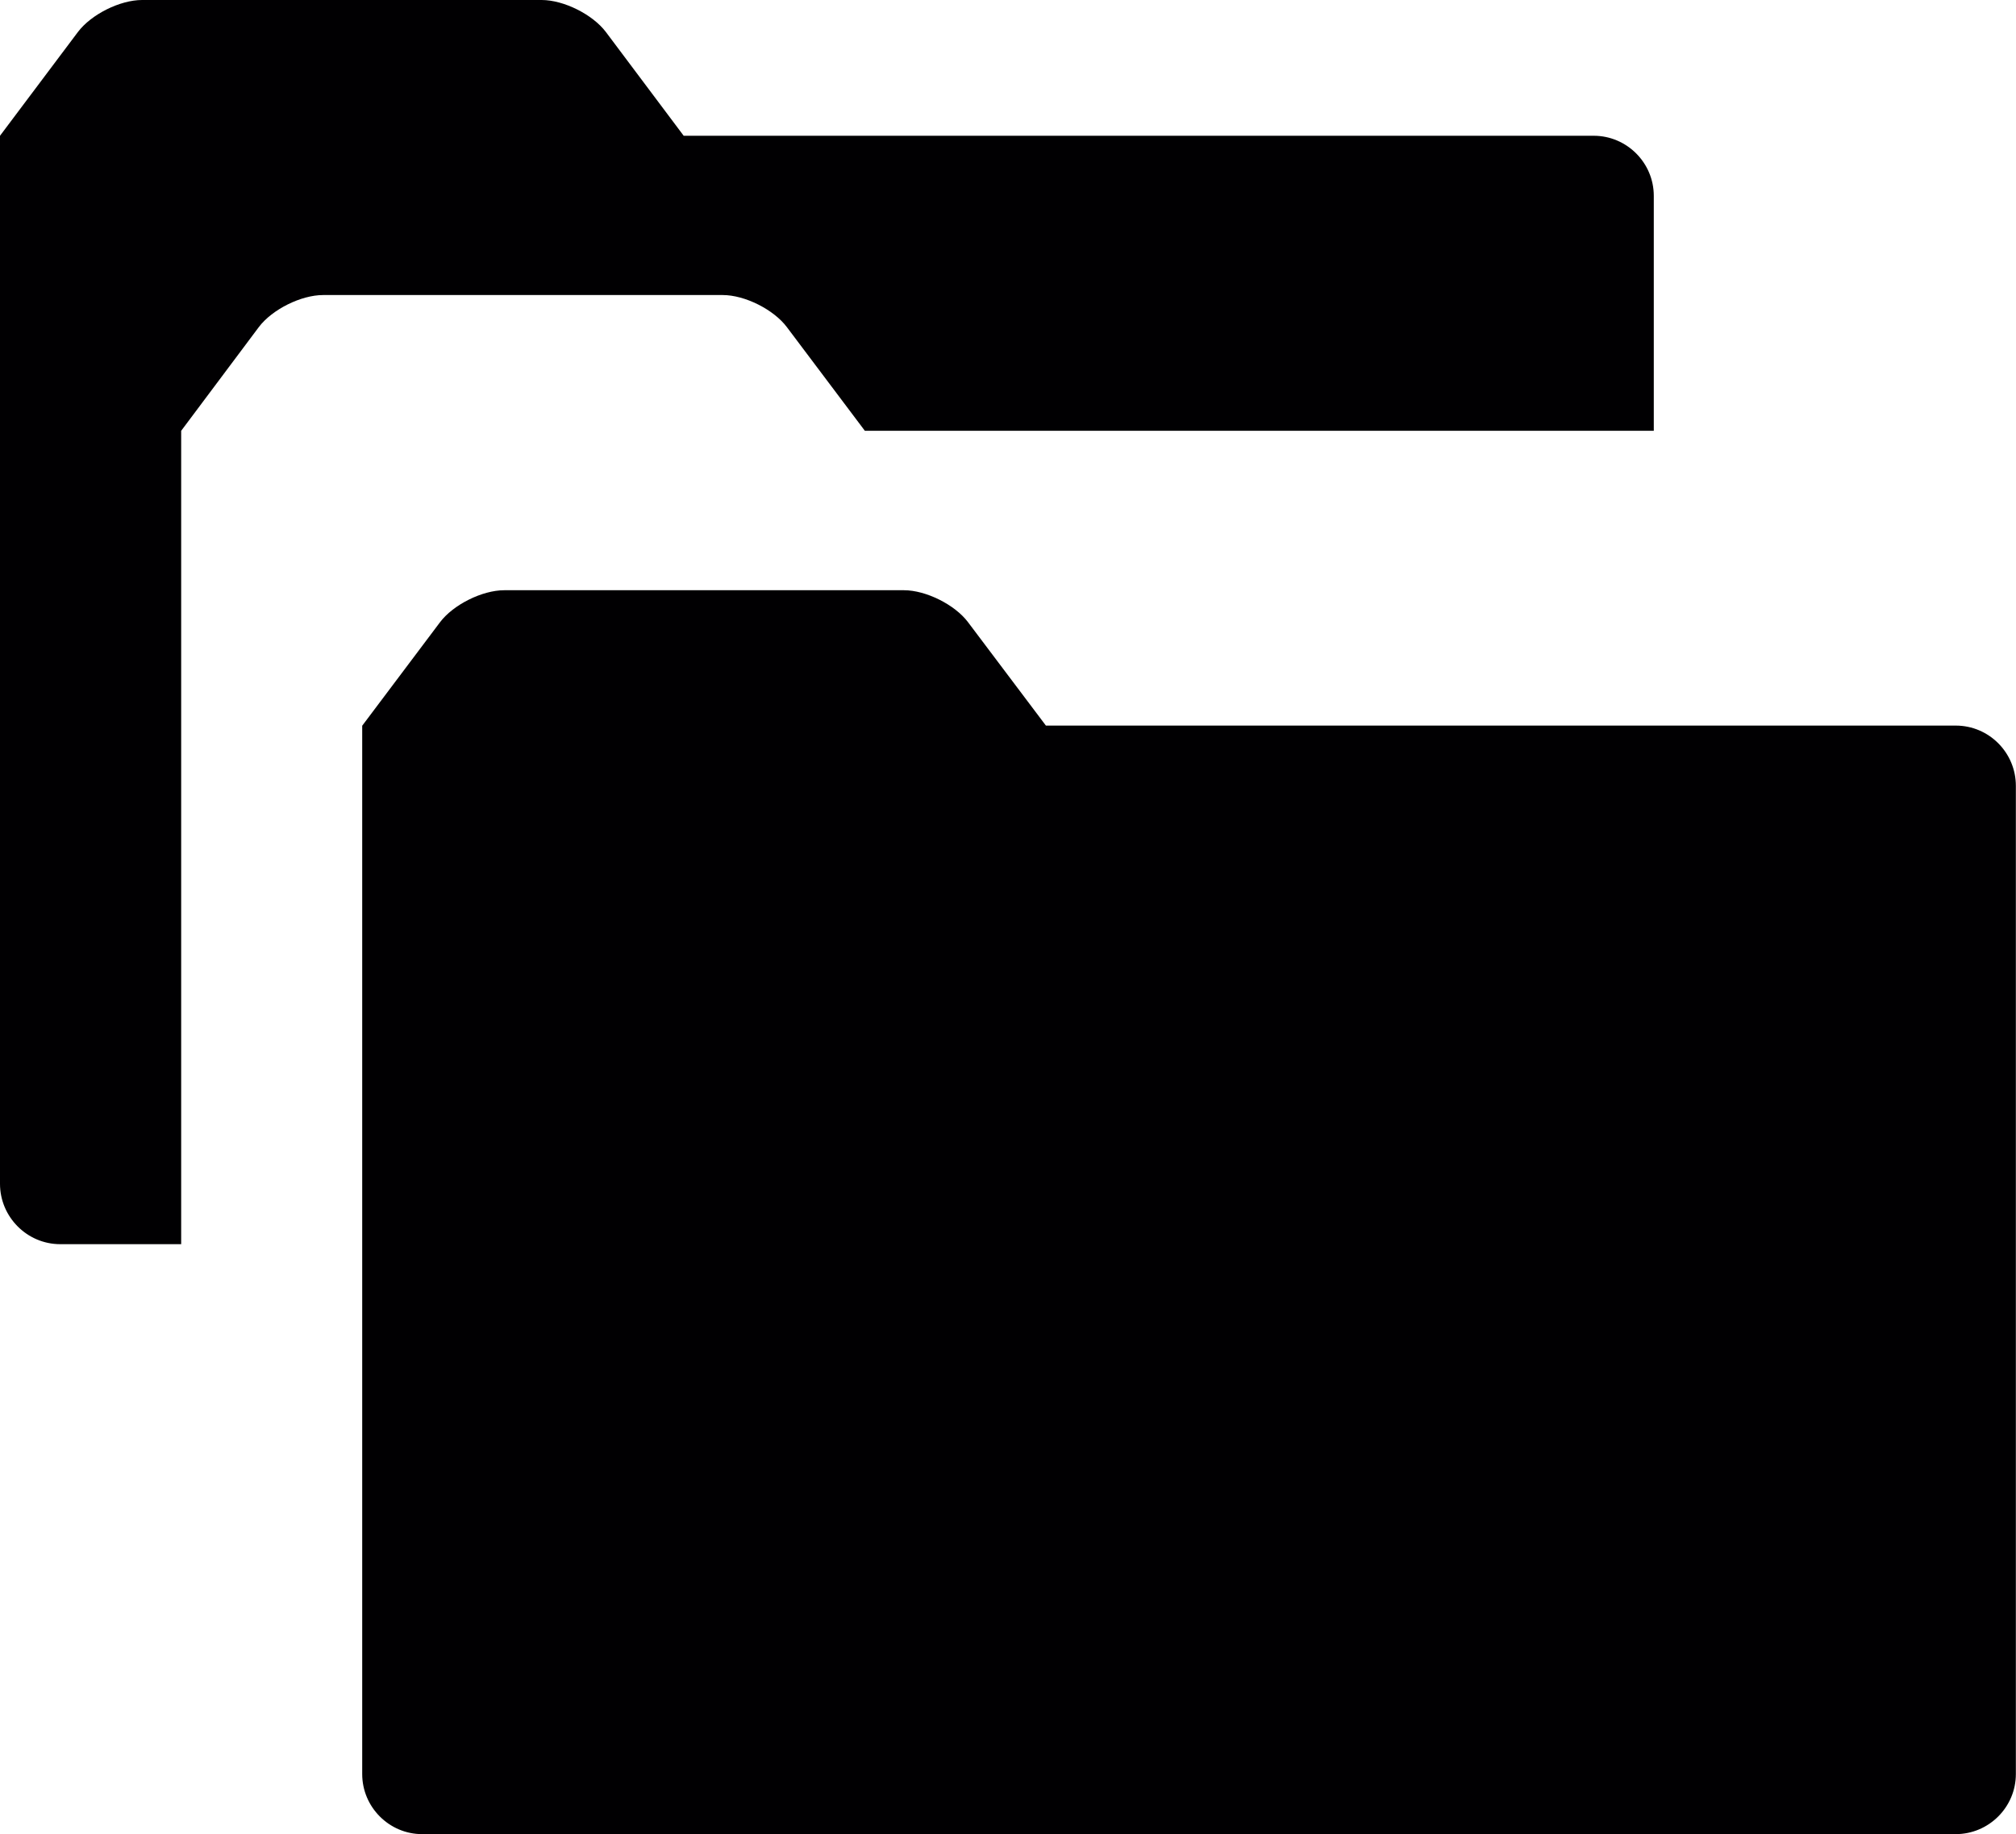 <?xml version="1.0" encoding="iso-8859-1"?>
<!-- Generator: Adobe Illustrator 16.0.4, SVG Export Plug-In . SVG Version: 6.00 Build 0)  -->
<!DOCTYPE svg PUBLIC "-//W3C//DTD SVG 1.1//EN" "http://www.w3.org/Graphics/SVG/1.1/DTD/svg11.dtd">
<svg version="1.1" id="Capa_1" xmlns="http://www.w3.org/2000/svg" xmlns:xlink="http://www.w3.org/1999/xlink" x="0px" y="0px"
	 width="15px" height="13.645px" viewBox="0 0 15 13.645" style="enable-background:new 0 0 15 13.645;" xml:space="preserve">
<path style="fill:#010002;" d="M1.348,3.205v6.051H0.448C0.201,9.256,0,9.053,0,8.807V1.01l0.579-0.771C0.678,0.107,0.893,0,1.057,0
	h1.188c0.164,0,0.434,0,0.597,0H4.03c0.164,0,0.379,0.107,0.478,0.238L5.087,1.01h6.771c0.246,0,0.447,0.201,0.447,0.447v1.748
	h-5.87L5.855,2.434C5.757,2.303,5.542,2.195,5.378,2.195H4.189c-0.164,0-0.433,0-0.597,0H2.404c-0.164,0-0.379,0.107-0.478,0.238
	L1.348,3.205z M14.552,5.398h-6.77l-0.58-0.77C7.104,4.498,6.889,4.391,6.726,4.391H5.537c-0.164,0-0.433,0-0.598,0H3.752
	c-0.164,0-0.379,0.107-0.478,0.238l-0.579,0.77v7.799c0,0.246,0.201,0.447,0.446,0.447h11.41c0.247,0,0.448-0.201,0.448-0.447v-7.35
	C15,5.6,14.799,5.398,14.552,5.398z"/>
<g>
</g>
<g>
</g>
<g>
</g>
<g>
</g>
<g>
</g>
<g>
</g>
<g>
</g>
<g>
</g>
<g>
</g>
<g>
</g>
<g>
</g>
<g>
</g>
<g>
</g>
<g>
</g>
<g>
</g>
</svg>
